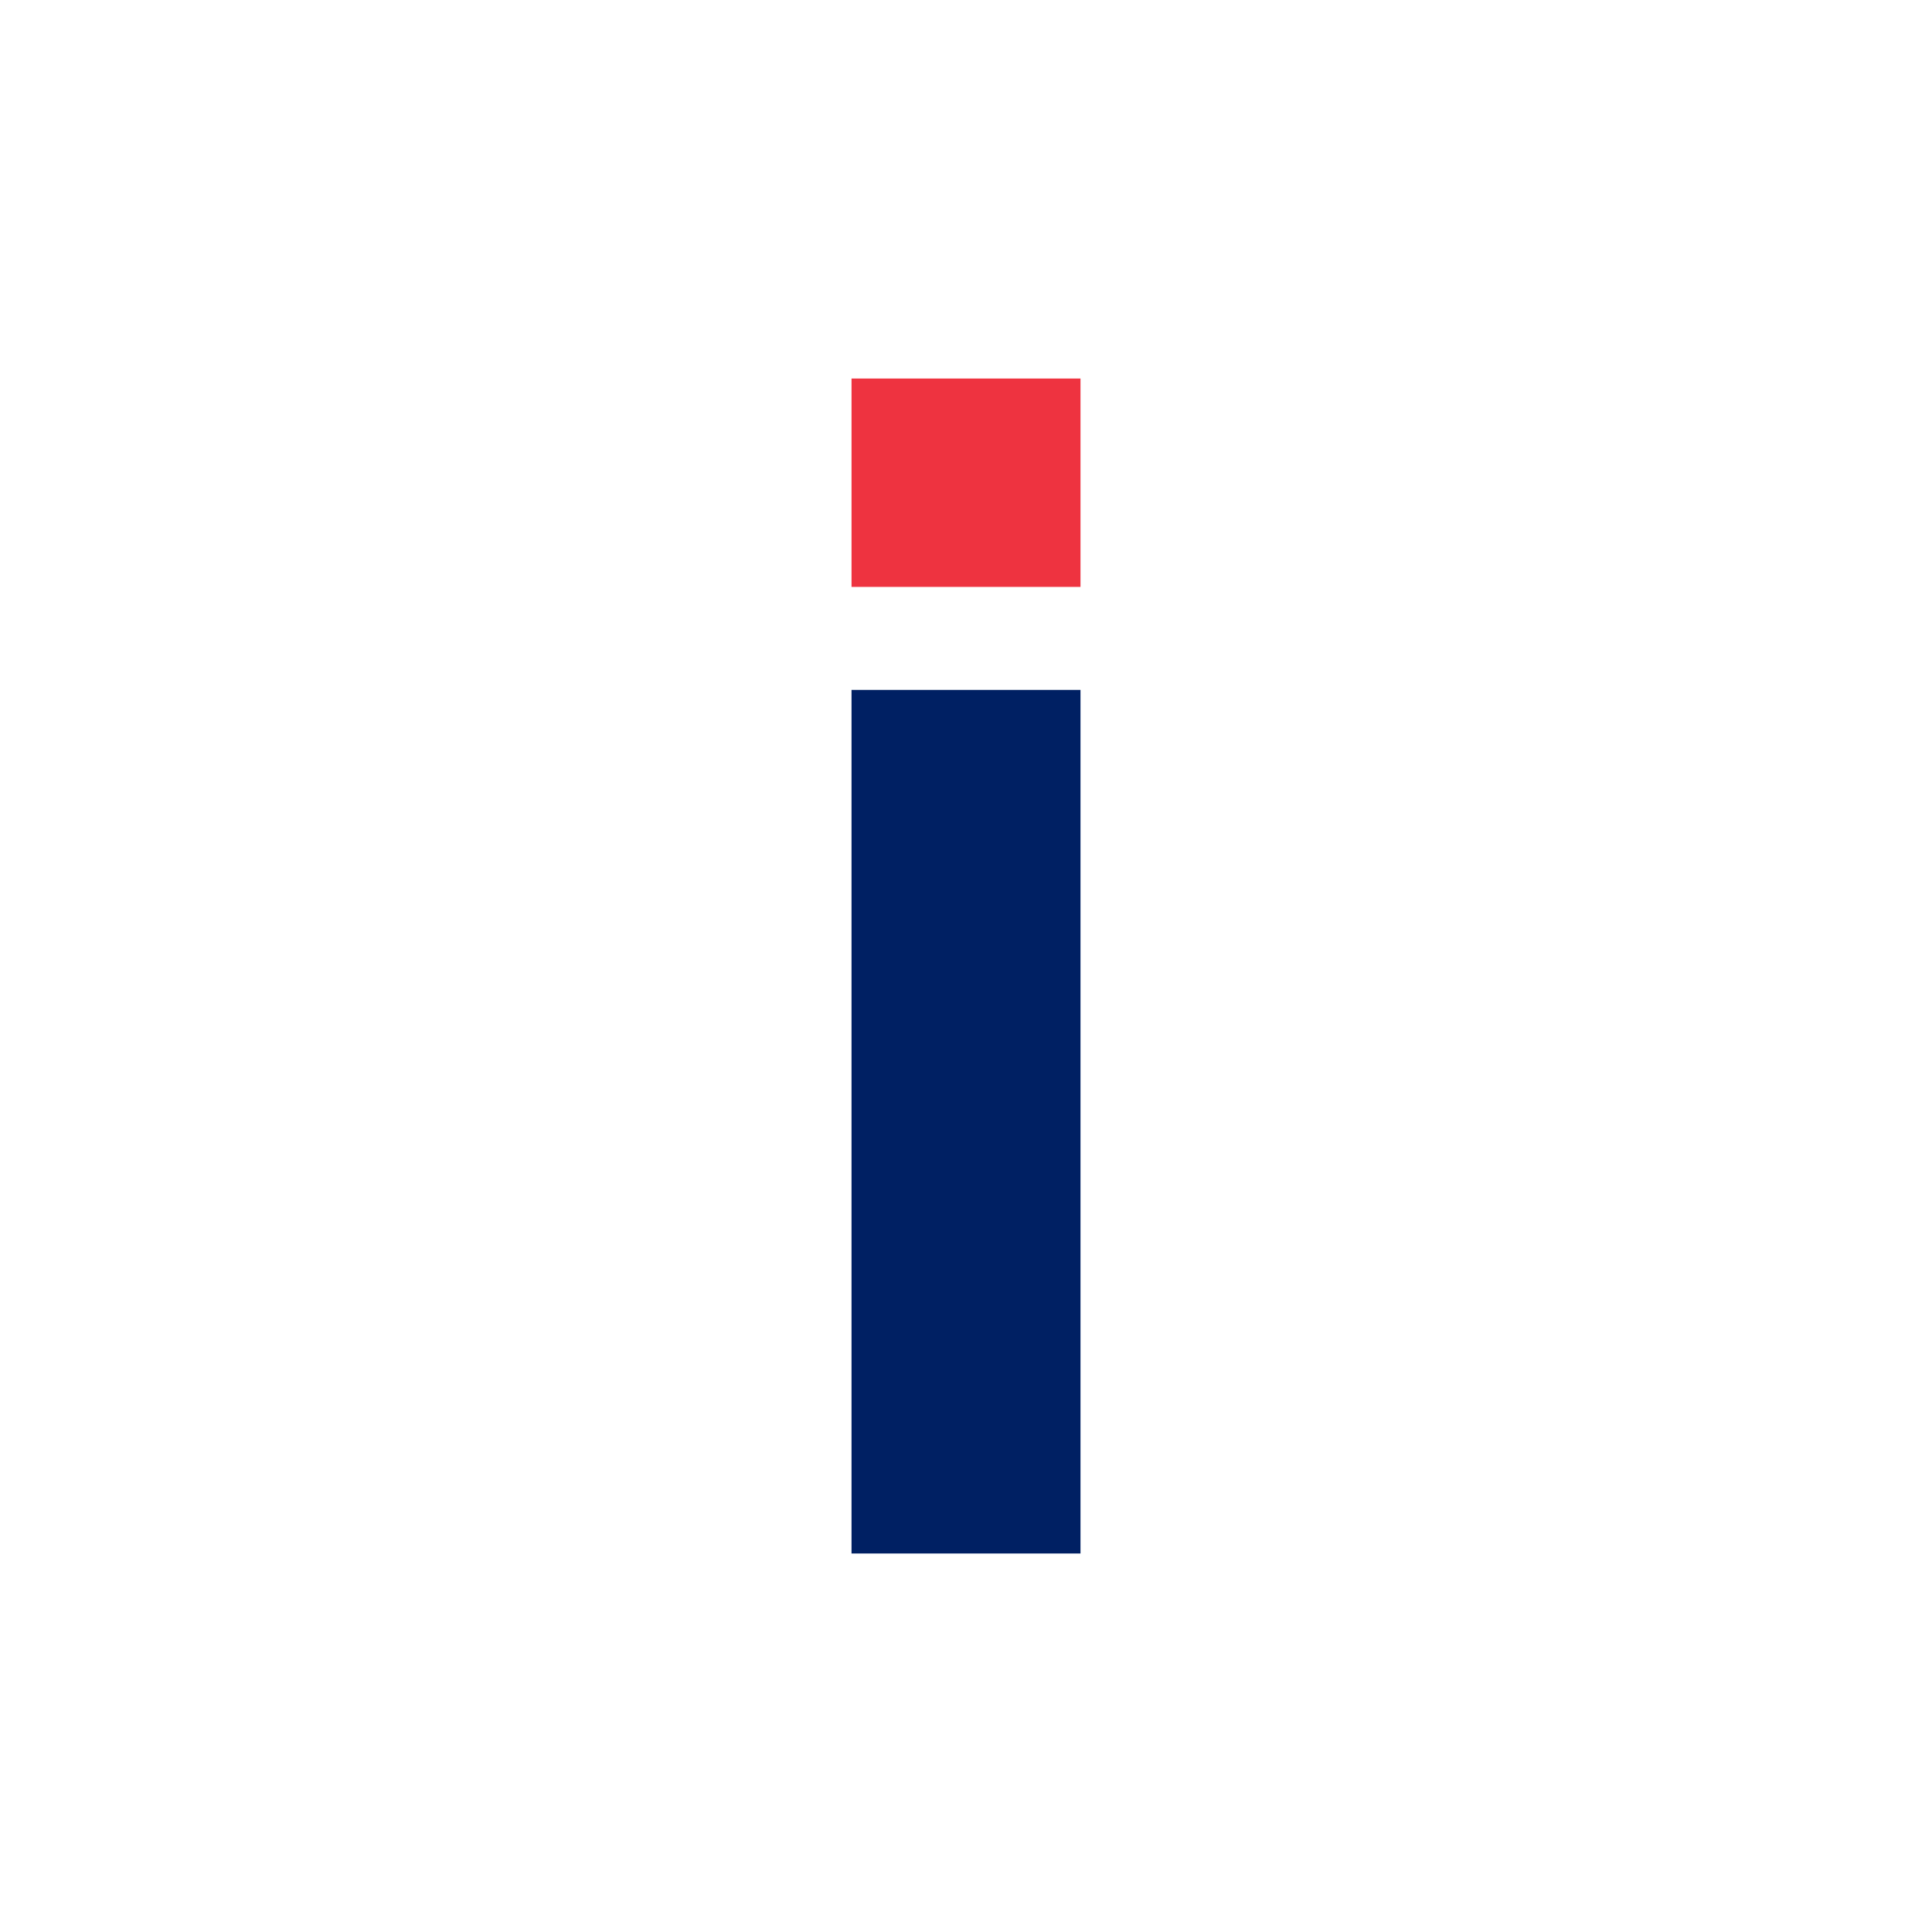 <?xml version="1.0" encoding="UTF-8" standalone="no"?>
<!-- Created with Inkscape (http://www.inkscape.org/) -->

<svg
   width="512"
   height="512"
   version="1.1"
   viewBox="0 0 135.47 135.47"
   id="svg192"
   sodipodi:docname="favicon.svg"
   inkscape:version="1.2.1 (9c6d41e, 2022-07-14)"
   xmlns:inkscape="http://www.inkscape.org/namespaces/inkscape"
   xmlns:sodipodi="http://sodipodi.sourceforge.net/DTD/sodipodi-0.dtd"
   xmlns="http://www.w3.org/2000/svg"
   xmlns:svg="http://www.w3.org/2000/svg">
  <defs
     id="defs196" />
  <sodipodi:namedview
     id="namedview194"
     pagecolor="#ffffff"
     bordercolor="#000000"
     borderopacity="0.25"
     inkscape:showpageshadow="2"
     inkscape:pageopacity="0.0"
     inkscape:pagecheckerboard="0"
     inkscape:deskcolor="#d1d1d1"
     showgrid="false"
     inkscape:zoom="0.4609375"
     inkscape:cx="234.30508"
     inkscape:cy="257.08475"
     inkscape:window-width="1440"
     inkscape:window-height="815"
     inkscape:window-x="0"
     inkscape:window-y="25"
     inkscape:window-maximized="0"
     inkscape:current-layer="svg192" />
  <rect
     style="fill:#ffffff;stroke-width:0.438"
     id="rect358"
     width="135.47"
     height="135.47"
     x="-6.1035155e-07"
     y="-6.1035155e-07" />
  <g
     fill="none"
     stroke="#333"
     stroke-width=".265"
     aria-label="i"
     id="g190">
    <g
       stroke="none"
       id="g188">
      <path
         d="m75.763 26.542v14.611h-16.055v-14.611z"
         fill="#ee3340"
         id="path184" />
      <path
         d="m75.763 48.375v60.554h-16.055v-60.554z"
         fill="#002063"
         id="path186" />
    </g>
  </g>
</svg>
